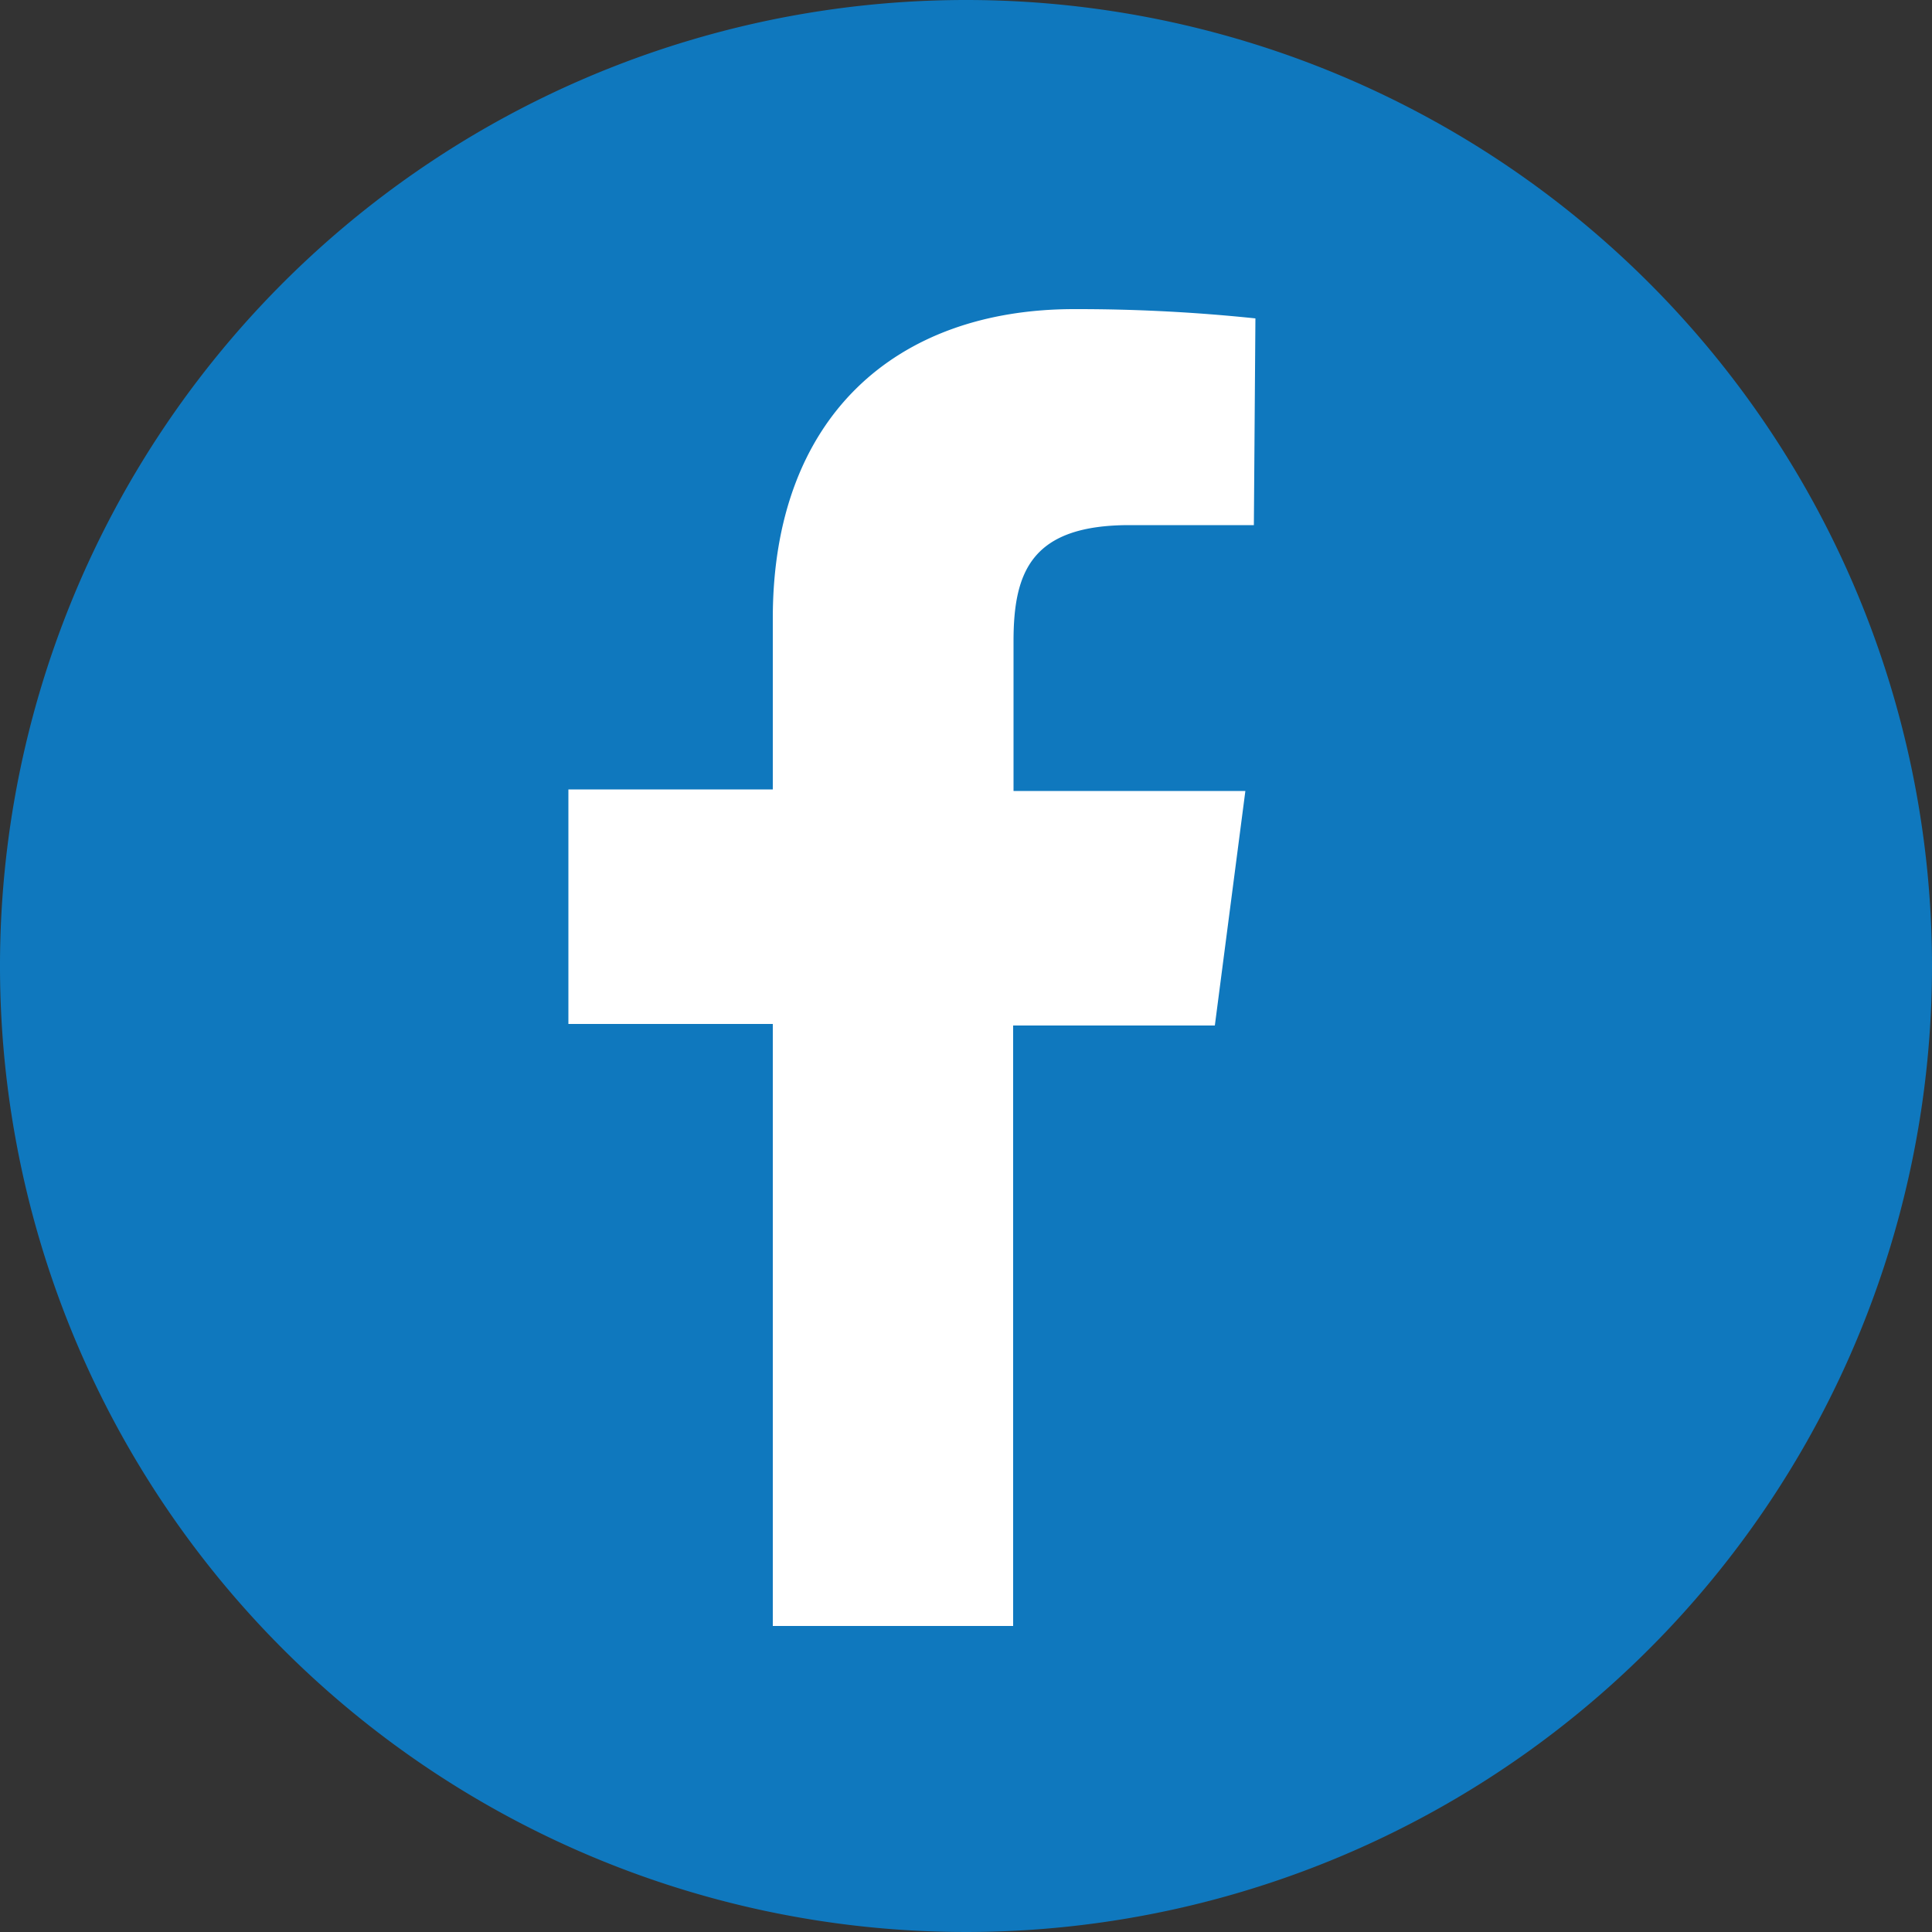 <?xml version="1.0" encoding="UTF-8"?> <svg xmlns="http://www.w3.org/2000/svg" xmlns:xlink="http://www.w3.org/1999/xlink" id="Layer_1" data-name="Layer 1" viewBox="0 0 50 50"><rect x="0" y="0" width="50" height="50" fill="#333333" stroke="none"/><defs><style>.cls-1{fill:none;}.cls-2{fill:#fff;}.cls-3{clip-path:url(#clip-path);}.cls-4{fill:#0f78be;}</style><clipPath id="clip-path"><rect class="cls-1" width="50" height="50"></rect></clipPath></defs><circle class="cls-2" cx="25" cy="25.38" r="20.46"></circle><g class="cls-3"><path class="cls-4" d="M32.45,13.59H29.23c-2.52,0-3,1.19-3,3v3.88h6l-.79,6.07H26.22V42.08H20V26.5H14.71V20.43H20V16c0-5.2,3.17-8,7.8-8a44.22,44.22,0,0,1,4.69.24ZM25,0A25,25,0,1,0,50,25,25,25,0,0,0,25,0"></path></g></svg> 